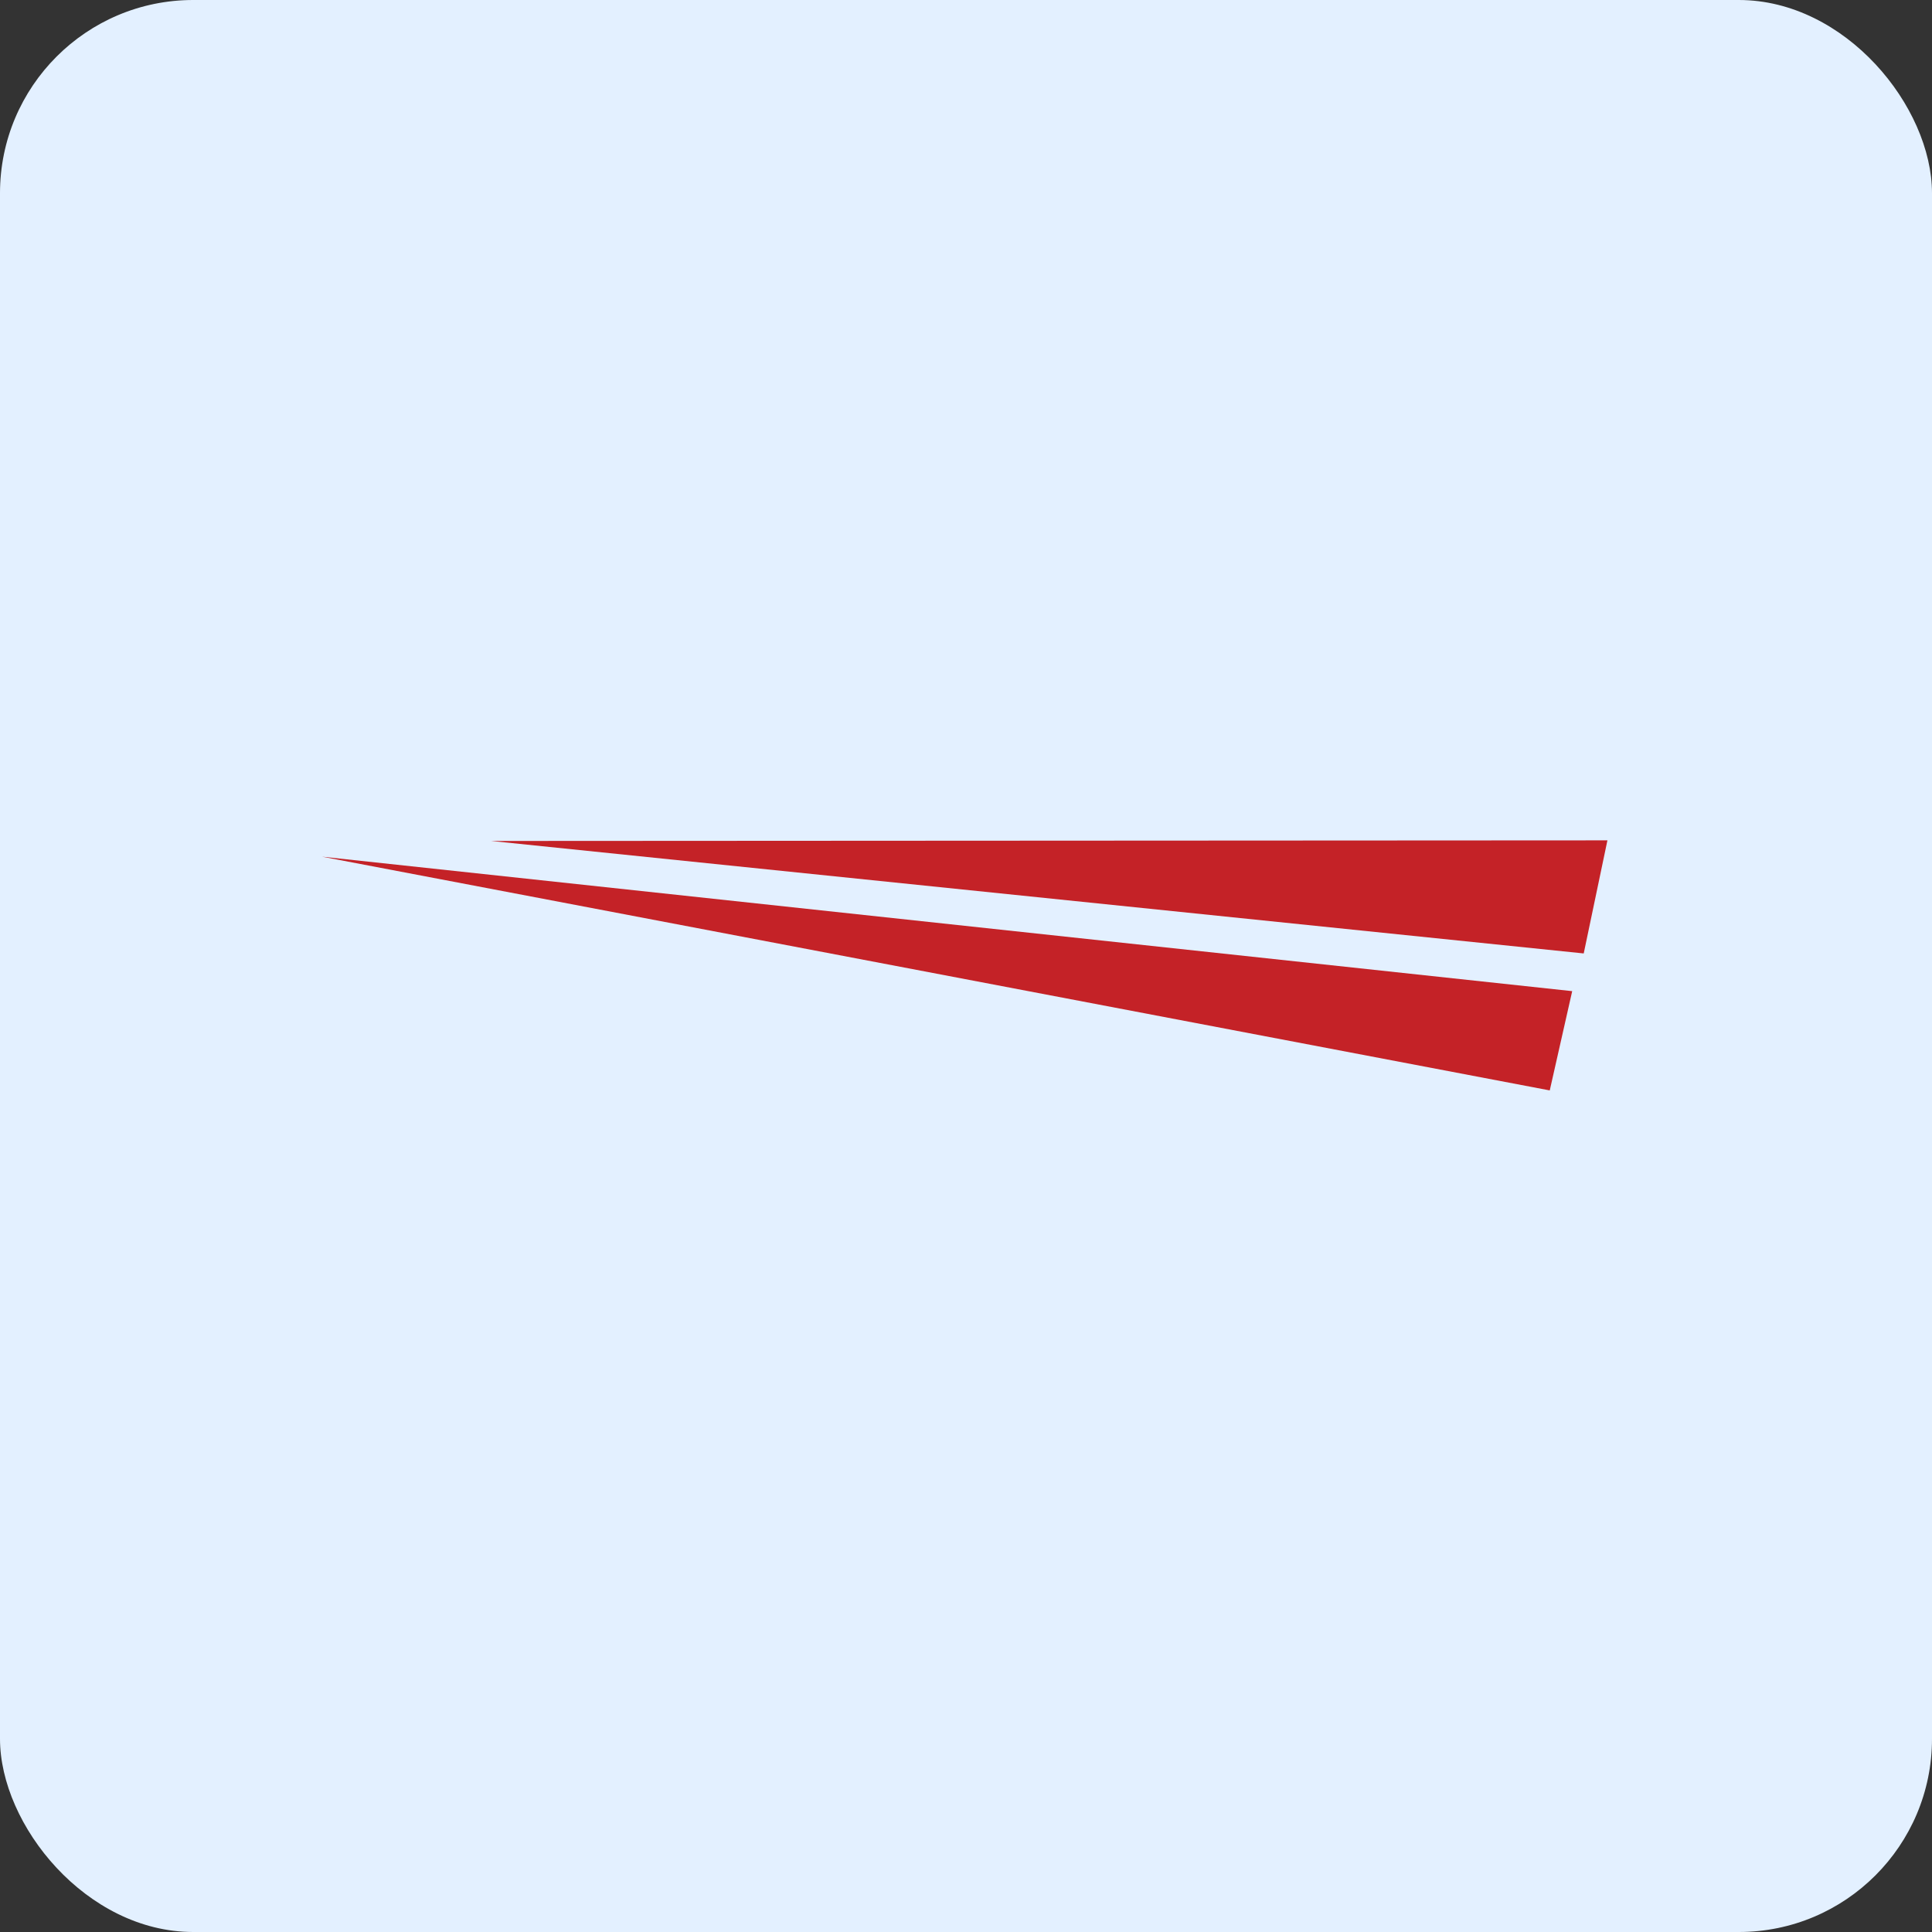 <svg width="60" height="60" viewBox="0 0 60 60" fill="none" xmlns="http://www.w3.org/2000/svg">
<rect x="0" y="0" width="60" height="60" fill="#333333" stroke="none"/>
<rect width="60" height="60" rx="6" fill="#E3F0FF"/>
<g clip-path="url(#clip0_1614_18689)">
<path d="M15.254 26.117L49.92 26.098L49.184 29.61L15.254 26.117Z" fill="#C42227"/>
<path d="M10 26.605L48.826 30.781L48.129 33.864L10 26.605Z" fill="#C42227"/>
</g>
<defs>
<clipPath id="clip0_1614_18689">
<rect width="40" height="8" fill="white" transform="translate(10 26)"/>
</clipPath>
</defs>
</svg>

